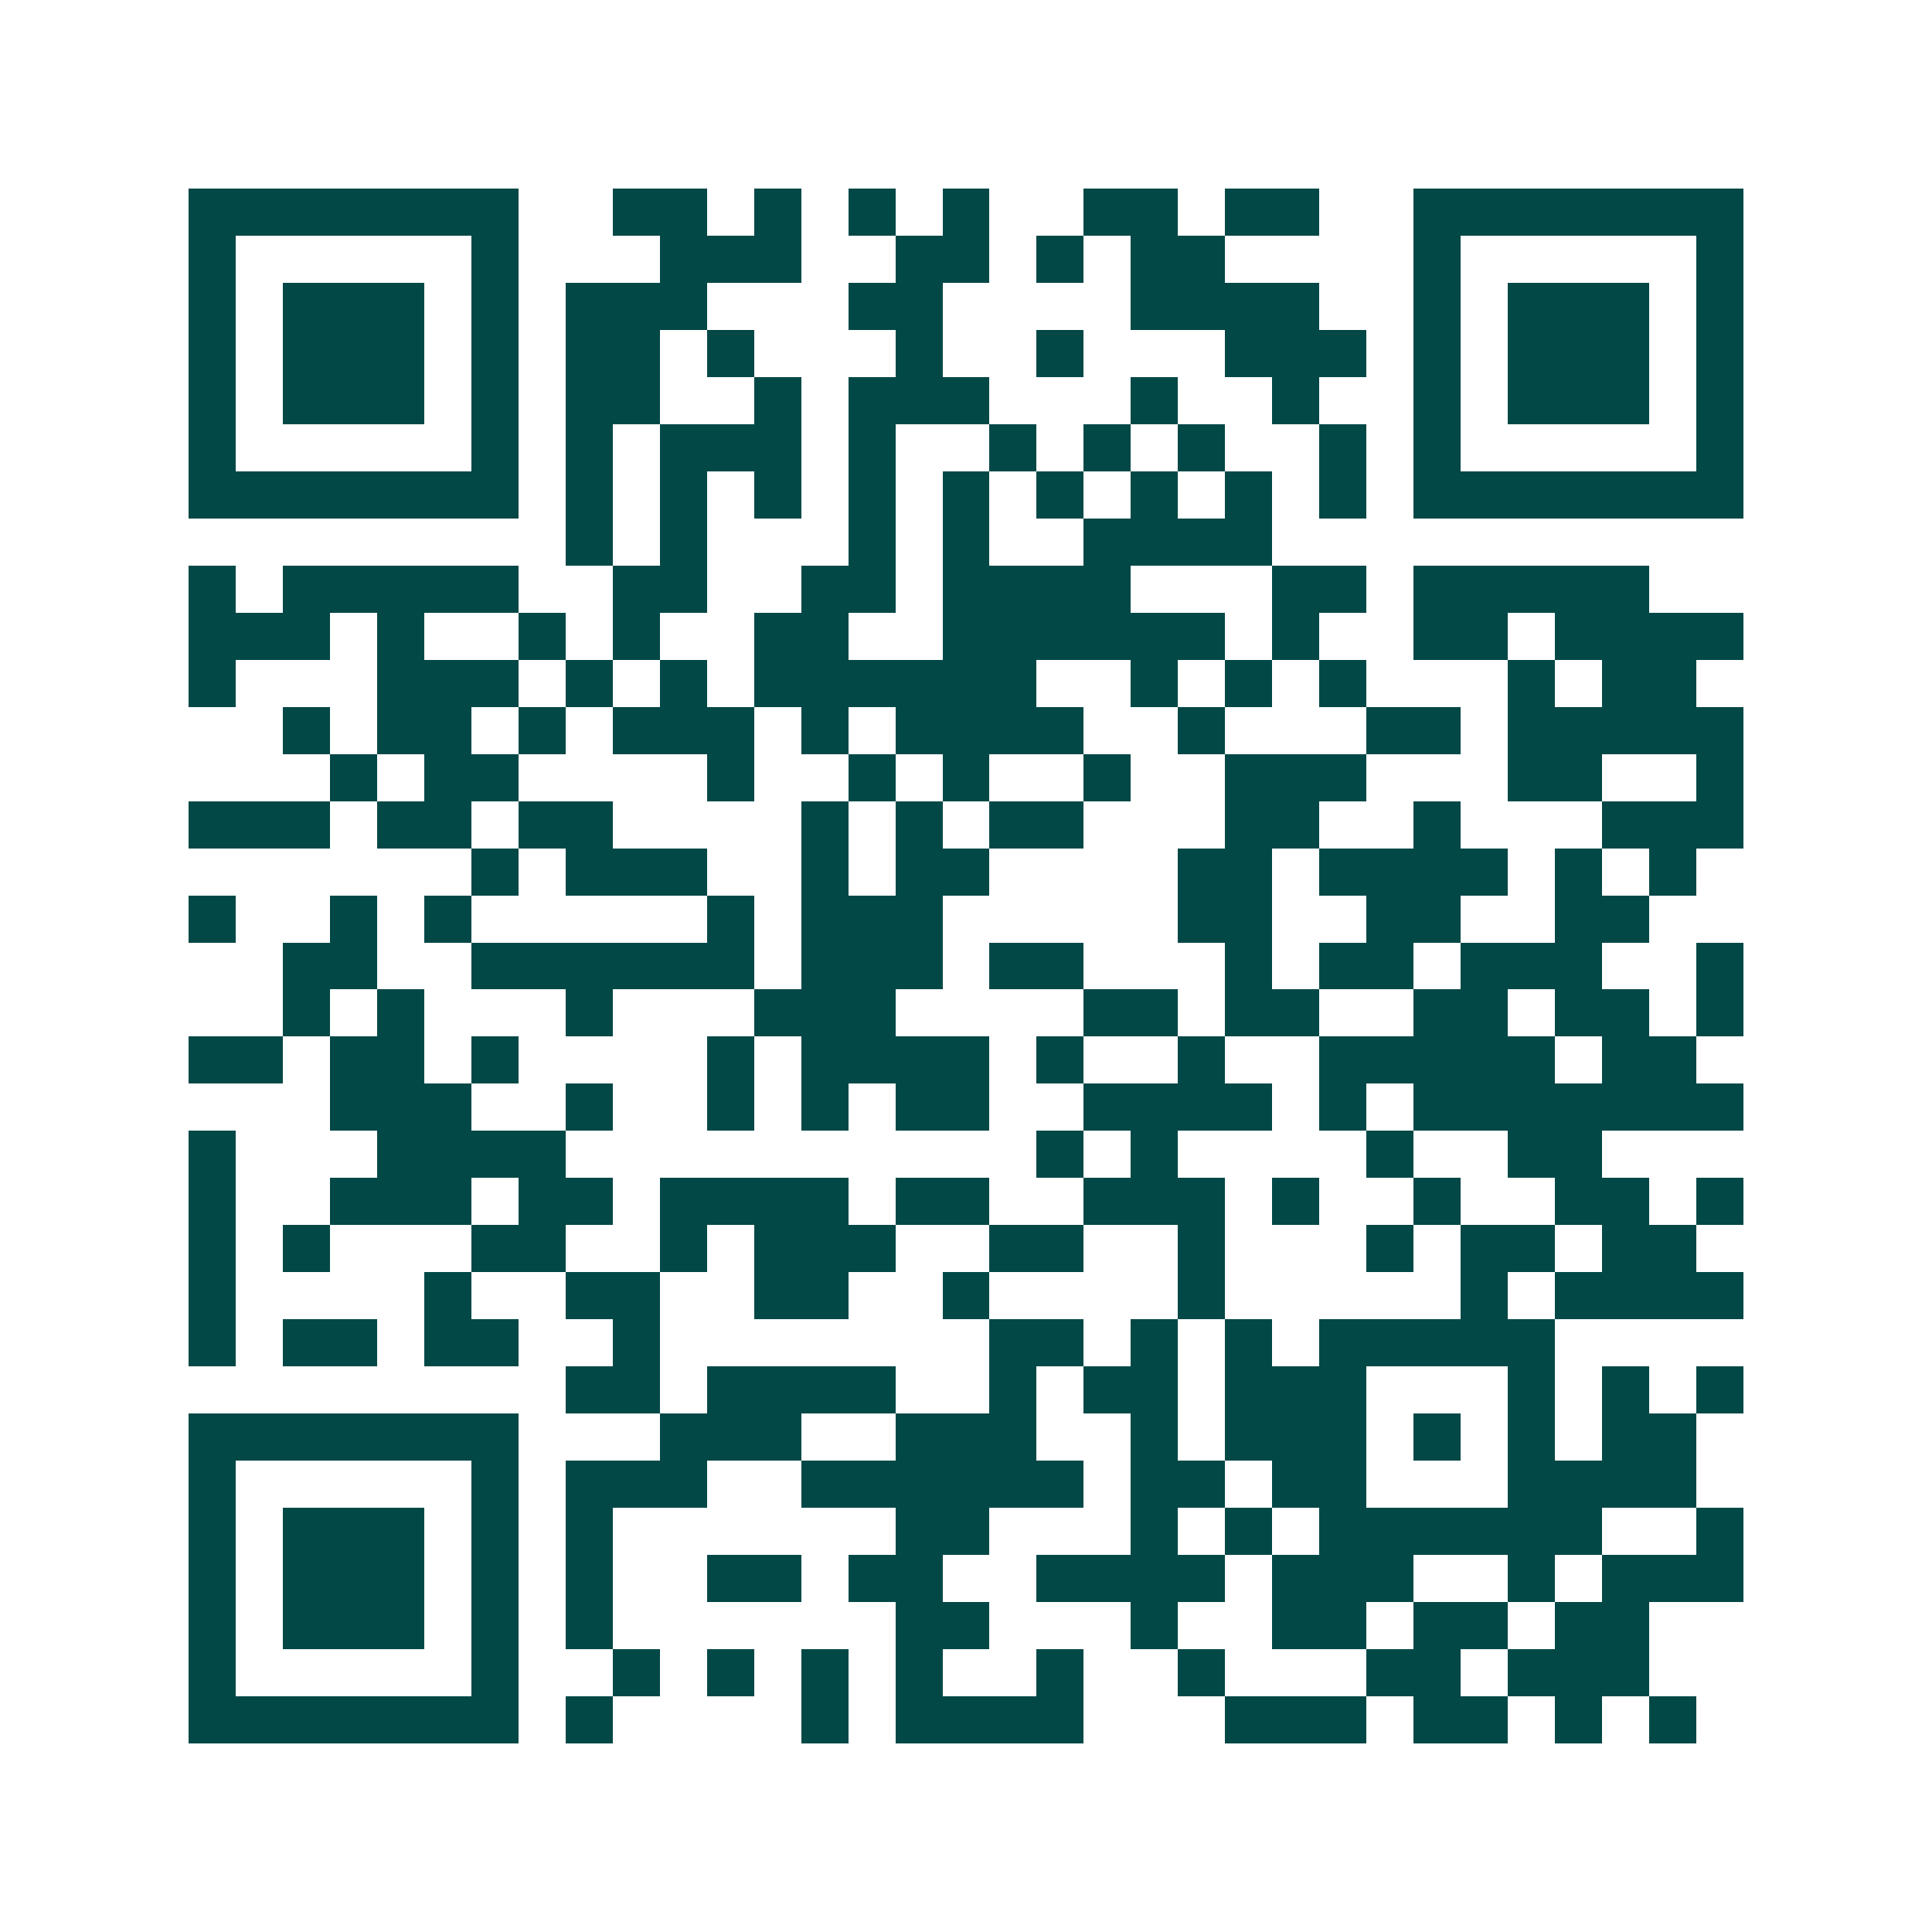 <svg xmlns="http://www.w3.org/2000/svg" width="200" height="200" viewBox="0 0 41 41" shape-rendering="crispEdges"><path fill="#ffffff" d="M0 0h41v41H0z"/><path stroke="#014847" d="M4 4.5h7m2 0h2m1 0h1m1 0h1m1 0h1m2 0h2m1 0h2m2 0h7M4 5.5h1m5 0h1m3 0h3m2 0h2m1 0h1m1 0h2m4 0h1m5 0h1M4 6.5h1m1 0h3m1 0h1m1 0h3m3 0h2m4 0h4m2 0h1m1 0h3m1 0h1M4 7.5h1m1 0h3m1 0h1m1 0h2m1 0h1m3 0h1m2 0h1m3 0h3m1 0h1m1 0h3m1 0h1M4 8.5h1m1 0h3m1 0h1m1 0h2m2 0h1m1 0h3m3 0h1m2 0h1m2 0h1m1 0h3m1 0h1M4 9.5h1m5 0h1m1 0h1m1 0h3m1 0h1m2 0h1m1 0h1m1 0h1m2 0h1m1 0h1m5 0h1M4 10.5h7m1 0h1m1 0h1m1 0h1m1 0h1m1 0h1m1 0h1m1 0h1m1 0h1m1 0h1m1 0h7M12 11.5h1m1 0h1m3 0h1m1 0h1m2 0h4M4 12.5h1m1 0h5m2 0h2m2 0h2m1 0h4m3 0h2m1 0h5M4 13.5h3m1 0h1m2 0h1m1 0h1m2 0h2m2 0h6m1 0h1m2 0h2m1 0h4M4 14.5h1m3 0h3m1 0h1m1 0h1m1 0h6m2 0h1m1 0h1m1 0h1m3 0h1m1 0h2M6 15.5h1m1 0h2m1 0h1m1 0h3m1 0h1m1 0h4m2 0h1m3 0h2m1 0h5M7 16.5h1m1 0h2m4 0h1m2 0h1m1 0h1m2 0h1m2 0h3m3 0h2m2 0h1M4 17.5h3m1 0h2m1 0h2m4 0h1m1 0h1m1 0h2m3 0h2m2 0h1m3 0h3M10 18.5h1m1 0h3m2 0h1m1 0h2m4 0h2m1 0h4m1 0h1m1 0h1M4 19.5h1m2 0h1m1 0h1m5 0h1m1 0h3m5 0h2m2 0h2m2 0h2M6 20.5h2m2 0h6m1 0h3m1 0h2m3 0h1m1 0h2m1 0h3m2 0h1M6 21.5h1m1 0h1m3 0h1m3 0h3m4 0h2m1 0h2m2 0h2m1 0h2m1 0h1M4 22.5h2m1 0h2m1 0h1m4 0h1m1 0h4m1 0h1m2 0h1m2 0h5m1 0h2M7 23.5h3m2 0h1m2 0h1m1 0h1m1 0h2m2 0h4m1 0h1m1 0h7M4 24.5h1m3 0h4m10 0h1m1 0h1m4 0h1m2 0h2M4 25.5h1m2 0h3m1 0h2m1 0h4m1 0h2m2 0h3m1 0h1m2 0h1m2 0h2m1 0h1M4 26.5h1m1 0h1m3 0h2m2 0h1m1 0h3m2 0h2m2 0h1m3 0h1m1 0h2m1 0h2M4 27.5h1m4 0h1m2 0h2m2 0h2m2 0h1m4 0h1m5 0h1m1 0h4M4 28.5h1m1 0h2m1 0h2m2 0h1m7 0h2m1 0h1m1 0h1m1 0h5M12 29.5h2m1 0h4m2 0h1m1 0h2m1 0h3m3 0h1m1 0h1m1 0h1M4 30.5h7m3 0h3m2 0h3m2 0h1m1 0h3m1 0h1m1 0h1m1 0h2M4 31.5h1m5 0h1m1 0h3m2 0h6m1 0h2m1 0h2m3 0h4M4 32.5h1m1 0h3m1 0h1m1 0h1m6 0h2m3 0h1m1 0h1m1 0h6m2 0h1M4 33.5h1m1 0h3m1 0h1m1 0h1m2 0h2m1 0h2m2 0h4m1 0h3m2 0h1m1 0h3M4 34.5h1m1 0h3m1 0h1m1 0h1m6 0h2m3 0h1m2 0h2m1 0h2m1 0h2M4 35.5h1m5 0h1m2 0h1m1 0h1m1 0h1m1 0h1m2 0h1m2 0h1m3 0h2m1 0h3M4 36.5h7m1 0h1m4 0h1m1 0h4m3 0h3m1 0h2m1 0h1m1 0h1"/></svg>
